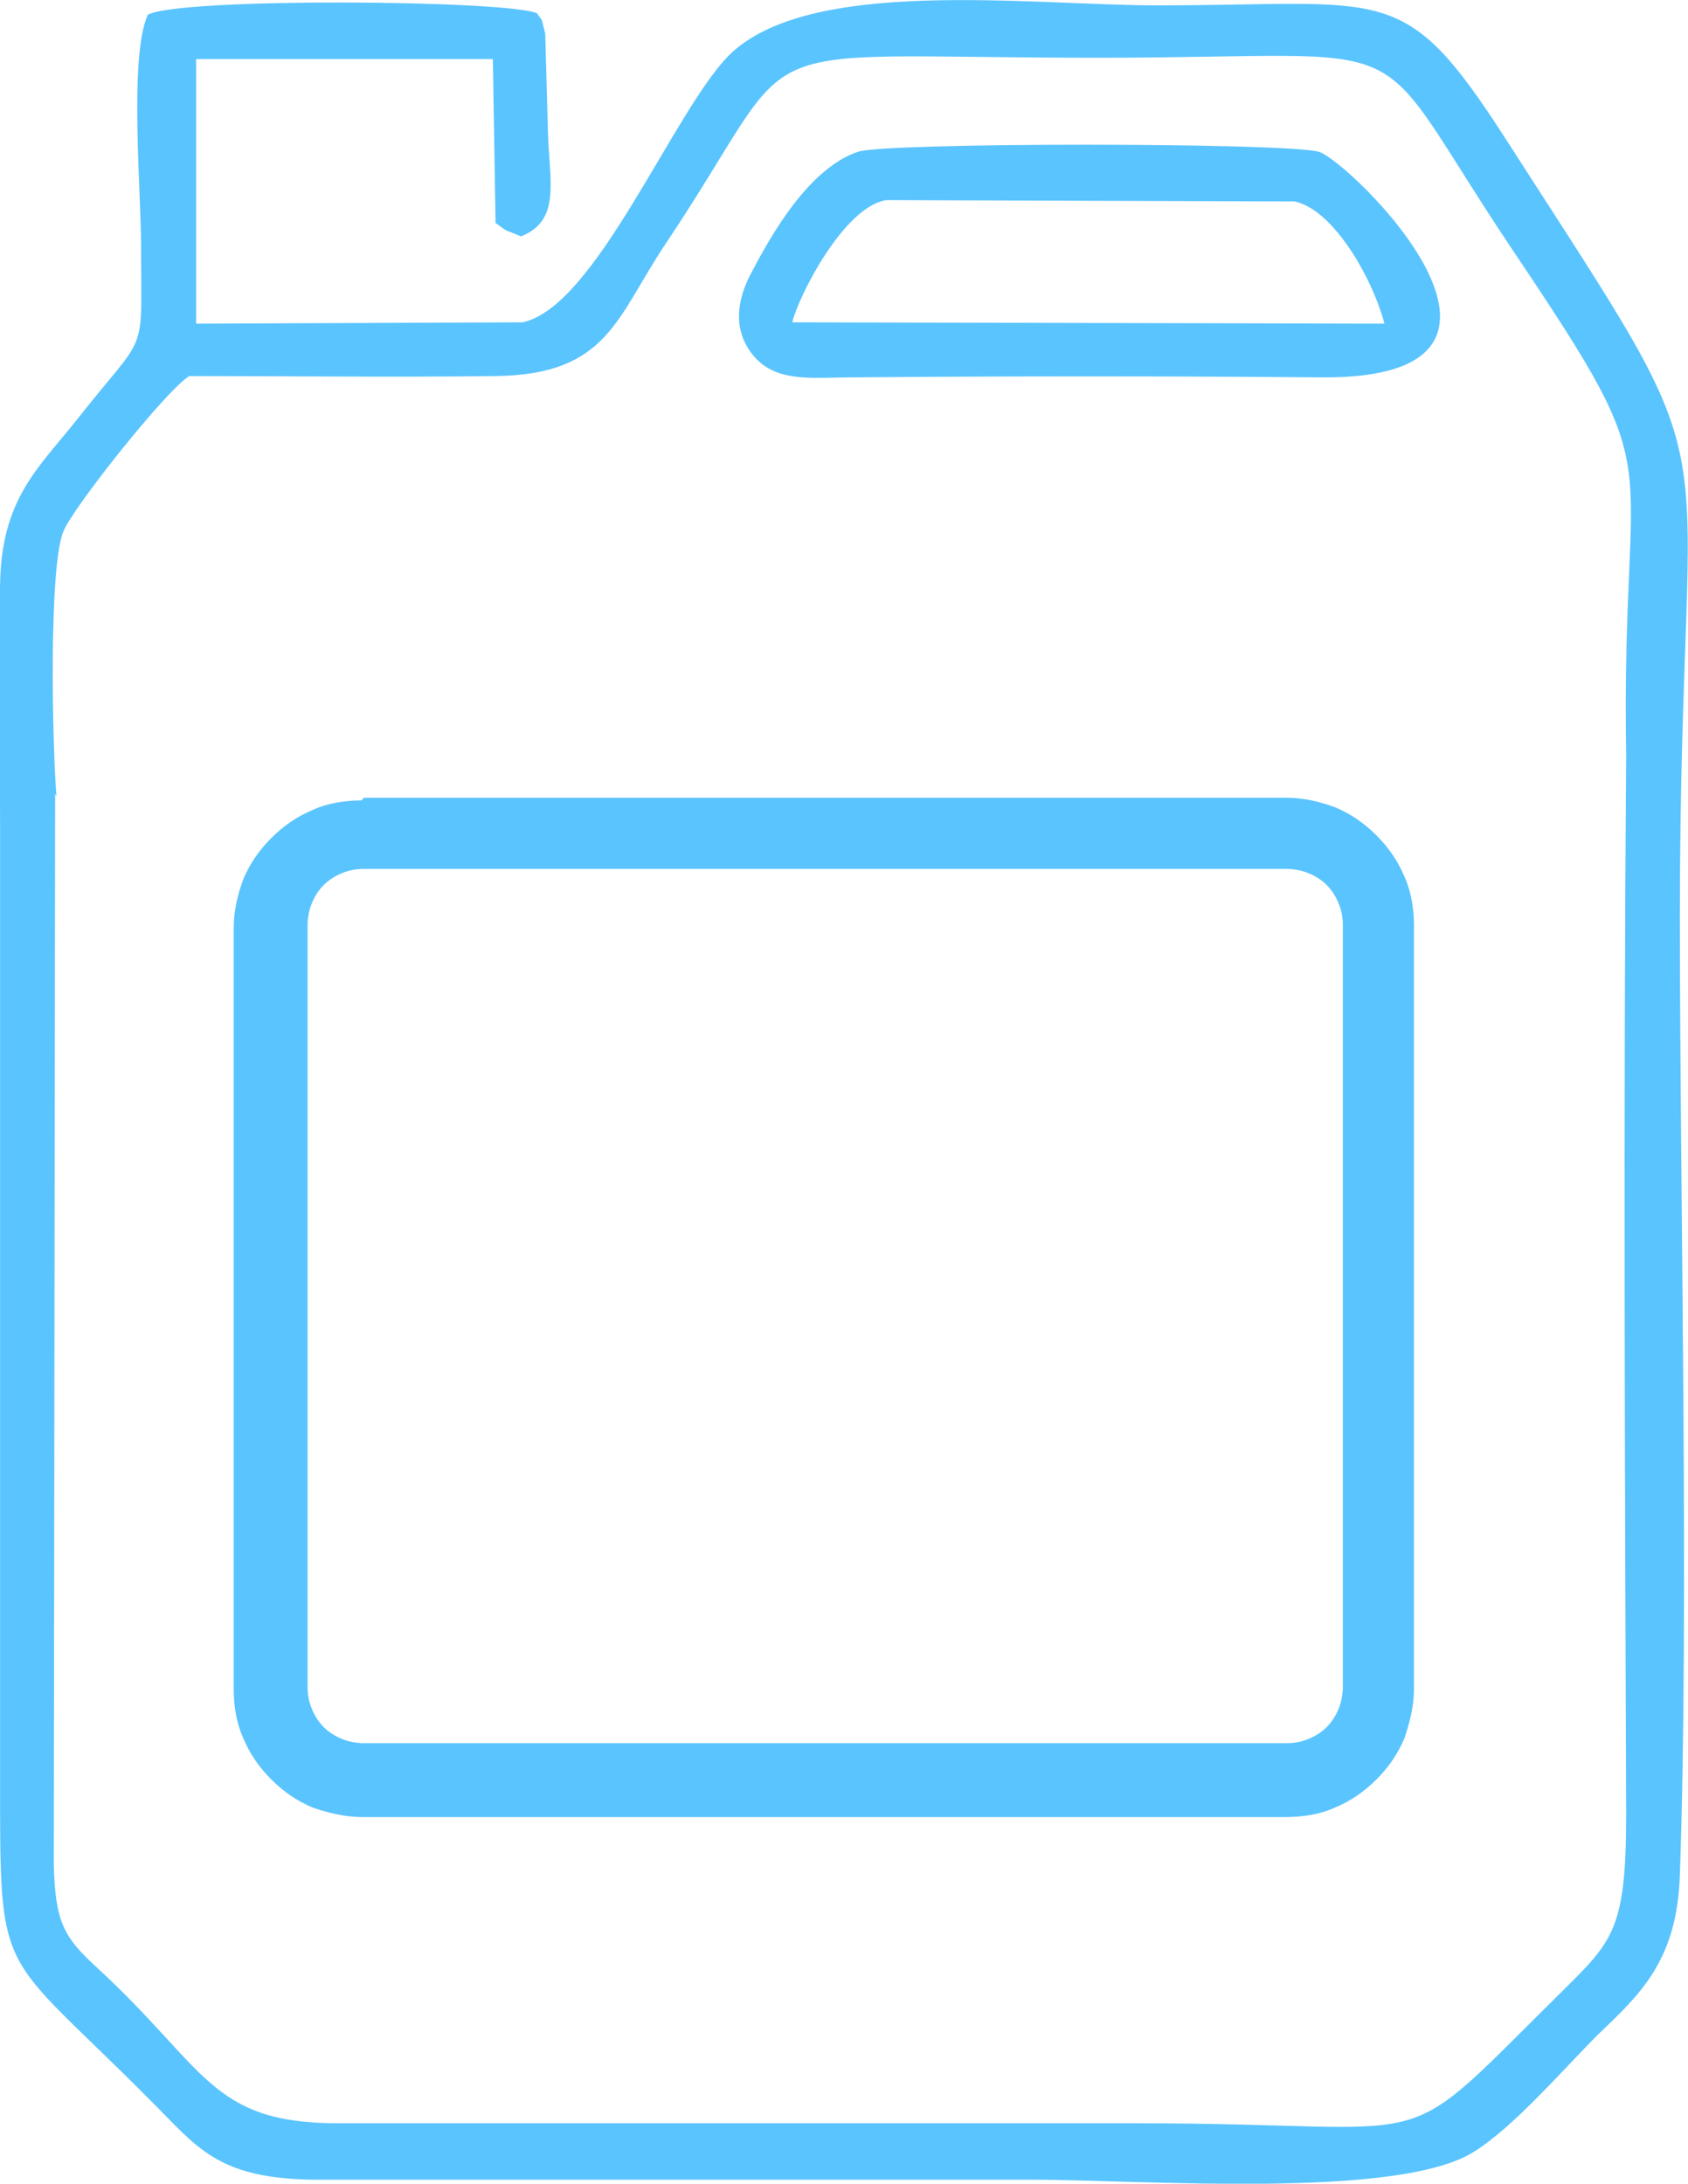 <?xml version="1.0" encoding="UTF-8"?> <!-- Creator: CorelDRAW 2020 (64-Bit) --> <svg xmlns="http://www.w3.org/2000/svg" xmlns:xlink="http://www.w3.org/1999/xlink" xmlns:xodm="http://www.corel.com/coreldraw/odm/2003" xml:space="preserve" width="9.624mm" height="12.448mm" style="shape-rendering:geometricPrecision; text-rendering:geometricPrecision; image-rendering:optimizeQuality; fill-rule:evenodd; clip-rule:evenodd" viewBox="0 0 12.57 16.26"> <defs> <style type="text/css"> <![CDATA[ .fil0 {fill:#5AC4FE} .fil1 {fill:#5AC4FE;fill-rule:nonzero} ]]> </style> </defs> <g id="Слой_x0020_1">  <path class="fil0" d="M0.42 5.93c-0.03,-0.36 -0.06,-1.69 0.05,-1.97 0.07,-0.18 0.78,-1.07 0.94,-1.16 0.76,0 1.52,0.01 2.28,0 0.84,-0.01 0.9,-0.44 1.27,-0.99 1.07,-1.6 0.44,-1.38 3.22,-1.38 2.52,0 1.95,-0.26 3.09,1.44 1.21,1.8 0.8,1.34 0.84,3.75 -0.02,2.63 -0.01,5.26 -0,7.89 0,0.91 -0.11,0.95 -0.56,1.4 -1.18,1.17 -0.78,0.9 -3.06,0.9l-5.97 0c-0.96,0 -0.98,-0.41 -1.81,-1.17 -0.24,-0.22 -0.3,-0.34 -0.31,-0.76l0.01 -7.97zm3.47 -3.53l-2.43 0.01 0 -1.97 2.21 0 0.02 1.22c0.11,0.08 0.05,0.04 0.19,0.1 0.3,-0.12 0.21,-0.41 0.2,-0.78l-0.02 -0.73c-0.04,-0.16 -0.02,-0.08 -0.06,-0.15 -0.2,-0.1 -2.67,-0.12 -2.9,0.01 -0.14,0.31 -0.05,1.31 -0.05,1.72 0,0.86 0.06,0.61 -0.49,1.31 -0.28,0.35 -0.55,0.58 -0.56,1.21 -0.02,0.59 0,1.2 0,1.79 0,2.36 0,4.72 0,7.08 -0,1.56 -0.02,1.27 1.13,2.43 0.34,0.34 0.49,0.57 1.2,0.58l5.36 -0c0.81,0 2.73,0.15 3.29,-0.21 0.3,-0.19 0.65,-0.6 0.92,-0.87 0.3,-0.29 0.59,-0.54 0.61,-1.19 0.07,-1.98 -0,-5.03 -0,-7.14 0,-3.99 0.48,-3.02 -1.3,-5.79 -0.76,-1.18 -0.87,-0.99 -2.59,-0.99 -0.96,0 -2.61,-0.22 -3.2,0.38 -0.42,0.44 -0.99,1.87 -1.53,1.98z"></path> <path class="fil0" d="M5.9 2.4c0.04,-0.18 0.38,-0.86 0.7,-0.91l3.04 0.01c0.29,0.06 0.58,0.57 0.67,0.91l-4.41 -0.01zm0.49 -1.27c-0.36,0.12 -0.64,0.6 -0.81,0.93 -0.11,0.22 -0.11,0.44 0.05,0.61 0.17,0.18 0.44,0.14 0.71,0.14 1.17,-0.01 2.34,-0.01 3.51,0 1.87,0.01 0.19,-1.62 -0.03,-1.68 -0.26,-0.07 -3.23,-0.07 -3.43,0z"></path> <path class="fil1" d="M2.71 6.11l6.87 0c0.22,0 0.41,0.09 0.56,0.23 0.14,0.14 0.23,0.34 0.23,0.56l0 5.67c0,0.22 -0.09,0.41 -0.23,0.56 -0.14,0.14 -0.34,0.23 -0.56,0.23l-6.87 0c-0.22,0 -0.41,-0.09 -0.56,-0.23 -0.14,-0.14 -0.23,-0.34 -0.23,-0.56l0 -5.67c0,-0.22 0.09,-0.41 0.23,-0.56 0.14,-0.14 0.34,-0.23 0.56,-0.23zm6.87 0.19l-6.87 0c-0.16,0 -0.31,0.07 -0.42,0.18 -0.11,0.11 -0.18,0.26 -0.18,0.42l0 5.67c0,0.16 0.07,0.31 0.18,0.42 0.11,0.11 0.26,0.18 0.42,0.18l6.87 0c0.16,0 0.31,-0.07 0.42,-0.18 0.11,-0.11 0.18,-0.26 0.18,-0.42l0 -5.67c0,-0.16 -0.07,-0.31 -0.18,-0.42 -0.11,-0.11 -0.26,-0.18 -0.42,-0.18z"></path> <path class="fil1" d="M2.71 5.94l6.87 0c0.13,0 0.25,0.03 0.36,0.07 0.12,0.05 0.22,0.12 0.31,0.21 0.09,0.09 0.16,0.19 0.21,0.31 0.05,0.11 0.07,0.24 0.07,0.37l0 5.67c0,0.13 -0.03,0.25 -0.07,0.37 -0.05,0.12 -0.12,0.22 -0.21,0.31 -0.09,0.09 -0.19,0.16 -0.31,0.21 -0.11,0.05 -0.24,0.07 -0.37,0.07l-6.87 0c-0.13,0 -0.25,-0.03 -0.37,-0.07 -0.12,-0.05 -0.22,-0.12 -0.31,-0.21 -0.09,-0.09 -0.16,-0.19 -0.21,-0.31 -0.05,-0.11 -0.07,-0.24 -0.07,-0.36l0 -5.67c0,-0.13 0.03,-0.25 0.07,-0.36 0.05,-0.12 0.12,-0.22 0.21,-0.31 0.09,-0.09 0.19,-0.16 0.31,-0.21 0.11,-0.05 0.24,-0.07 0.36,-0.07zm6.87 0.53l-6.87 0c-0.06,0 -0.11,0.01 -0.16,0.03 -0.05,0.02 -0.1,0.05 -0.14,0.09 -0.04,0.04 -0.07,0.09 -0.09,0.14 -0.02,0.05 -0.03,0.11 -0.03,0.16l0 5.67c0,0.06 0.01,0.11 0.03,0.16 0.02,0.05 0.05,0.1 0.09,0.14 0.04,0.04 0.09,0.07 0.14,0.09 0.05,0.02 0.11,0.03 0.16,0.03l6.87 0c0.06,0 0.11,-0.01 0.16,-0.03 0.05,-0.02 0.1,-0.05 0.14,-0.09 0.04,-0.04 0.07,-0.09 0.09,-0.14 0.02,-0.05 0.03,-0.11 0.03,-0.16l0 -5.67c0,-0.06 -0.01,-0.11 -0.03,-0.16 -0.02,-0.05 -0.05,-0.1 -0.09,-0.14 -0.04,-0.04 -0.09,-0.07 -0.14,-0.09 -0.05,-0.02 -0.11,-0.03 -0.16,-0.03z"></path> </g> </svg> 